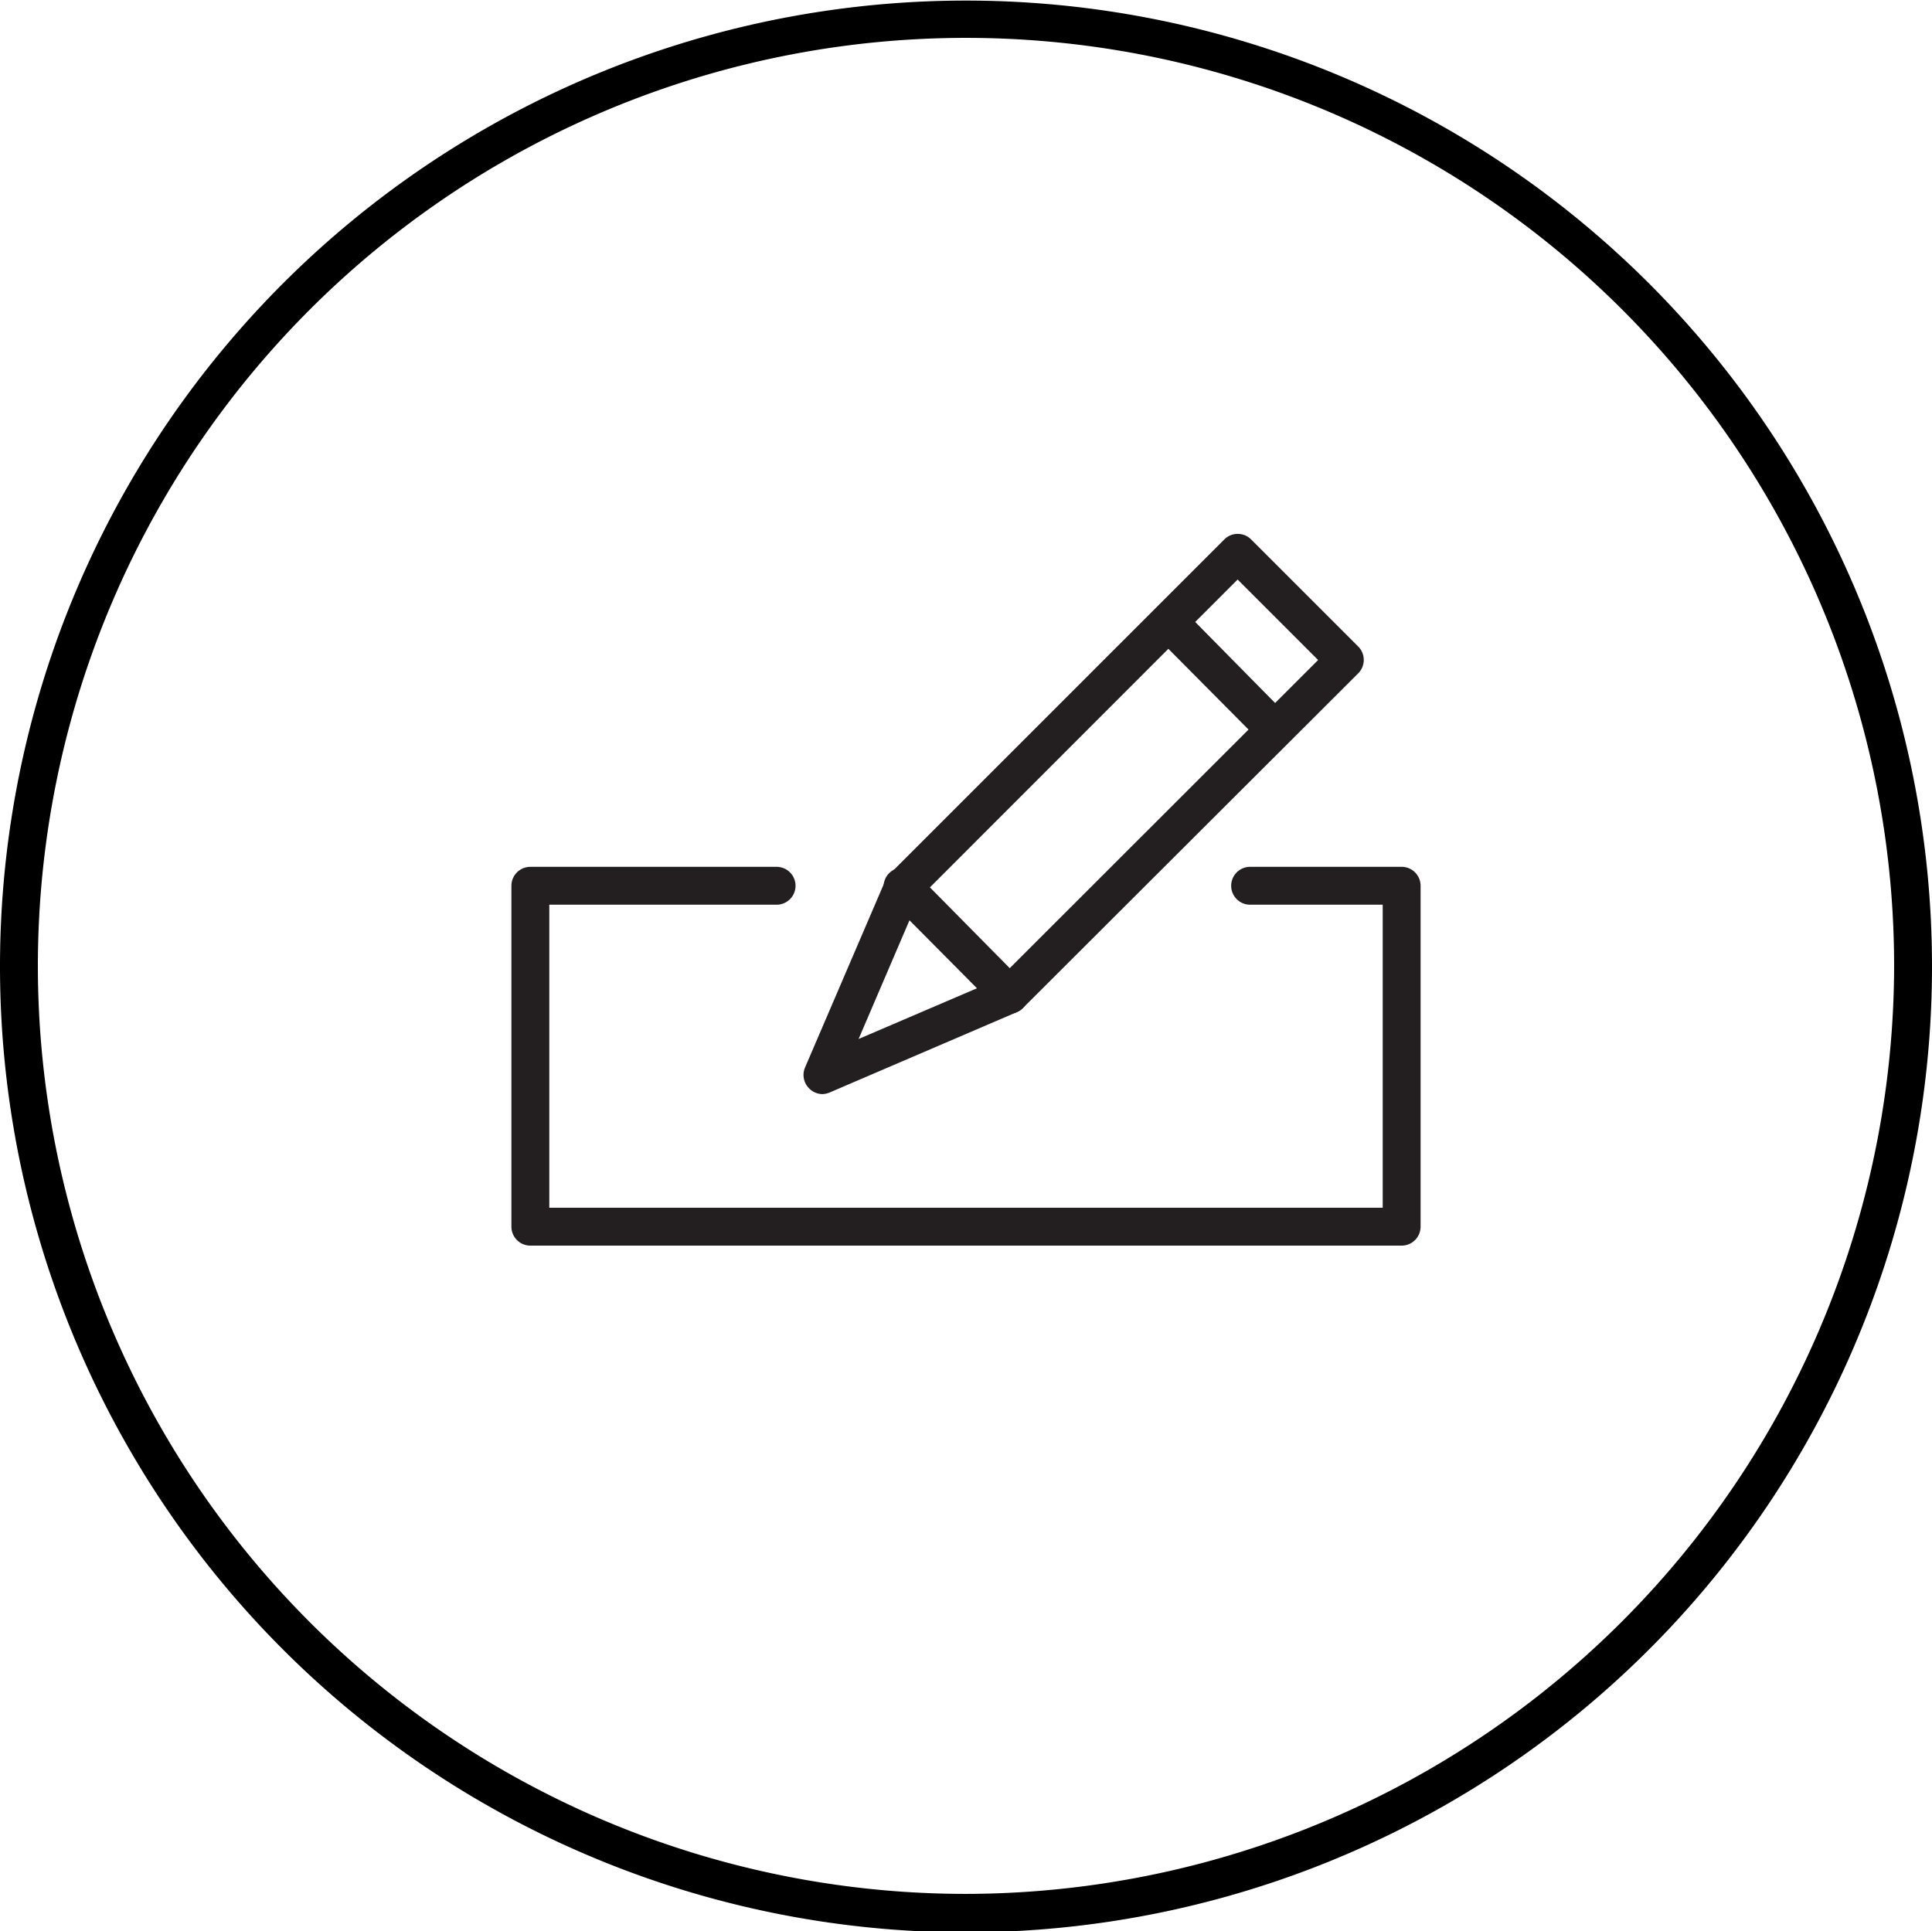 <svg xmlns="http://www.w3.org/2000/svg" viewBox="0 0 102 101.96"><defs><style>.cls-1{fill:#231f20;}</style></defs><title>Asset 4</title><g id="Layer_2" data-name="Layer 2"><g id="Layer_1-2" data-name="Layer 1"><path d="M52.77,102a51,51,0,1,0-3.54,0ZM51,100a49,49,0,1,1,49-49A49.08,49.08,0,0,1,51,100Z"/><path class="cls-1" d="M74,65.77H28a1,1,0,0,1-1-1v-18a1,1,0,0,1,1-1H41a1,1,0,0,1,0,2H29v16H73v-16H66a1,1,0,0,1,0-2h8a1,1,0,0,1,1,1v18A1,1,0,0,1,74,65.77Z"/><path class="cls-1" d="M43.42,57.77a1,1,0,0,1-.7-.3,1,1,0,0,1-.22-1.1l4.25-9.9a1.06,1.06,0,0,1,.21-.31L64.64,28.48a1,1,0,0,1,1.41,0l5.66,5.66a1,1,0,0,1,.29.71,1,1,0,0,1-.29.7L54,53.23a1.06,1.06,0,0,1-.31.21l-9.9,4.25A1.1,1.1,0,0,1,43.42,57.77Zm5.09-10.33-3.18,7.42,7.42-3.18L69.59,34.85,65.34,30.6Zm4.81,5.08h0Z"/><path class="cls-1" d="M67.33,39.52a1,1,0,0,1-.71-.29L61,33.57a1,1,0,0,1,1.42-1.42L68,37.81a1,1,0,0,1,0,1.42A1,1,0,0,1,67.33,39.52Z"/><path class="cls-1" d="M53.32,53.52a1,1,0,0,1-.7-.29L47,47.57a1,1,0,1,1,1.41-1.41L54,51.82a1,1,0,0,1,0,1.41A1,1,0,0,1,53.32,53.52Z"/></g></g></svg>